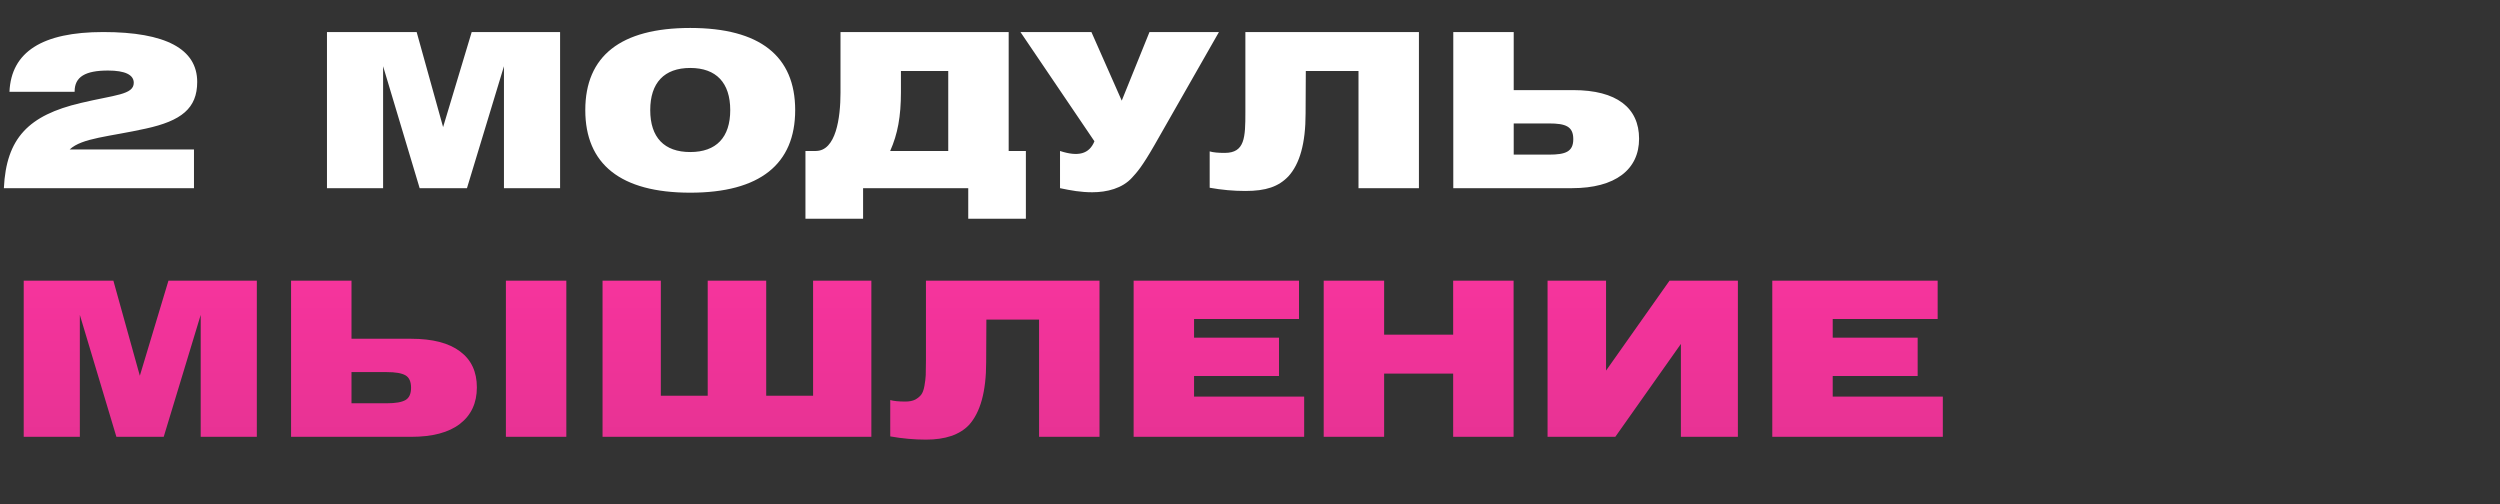 <?xml version="1.0" encoding="UTF-8"?> <svg xmlns="http://www.w3.org/2000/svg" width="372" height="75" viewBox="0 0 372 75" fill="none"><rect x="0" y="0" width="372" height="75" fill="#333333" stroke="none"/><path d="M3.528 65V41.768H16.872L20.808 55.912L25.064 41.768H38.216V65H29.864V46.856L24.36 65H17.32L11.88 46.856V65H3.528ZM43.31 41.768H52.302V50.408H61.166C64.366 50.408 66.798 51.037 68.462 52.296C70.126 53.533 70.958 55.315 70.958 57.64C70.958 59.965 70.115 61.779 68.43 63.08C66.766 64.36 64.345 65 61.166 65H43.31V41.768ZM57.55 60.008C58.851 60.008 59.779 59.848 60.334 59.528C60.889 59.208 61.166 58.6 61.166 57.704C61.166 56.787 60.889 56.168 60.334 55.848C59.779 55.528 58.851 55.368 57.55 55.368H52.302V60.008H57.55ZM75.278 65V41.768H84.27V65H75.278ZM105.307 41.768H114.011V58.888H120.987V41.768H129.659V65H89.659V41.768H98.331V58.888H105.307V41.768ZM137.781 53.704V41.768H163.605V65H154.613V47.56H146.773L146.741 53.896C146.741 58.248 145.887 61.363 144.181 63.24C142.794 64.691 140.661 65.416 137.781 65.416C136.031 65.416 134.261 65.256 132.469 64.936V59.528C132.981 59.677 133.727 59.752 134.709 59.752C135.306 59.752 135.797 59.656 136.181 59.464C136.565 59.251 136.863 59.005 137.077 58.728C137.29 58.451 137.45 58.013 137.557 57.416C137.663 56.819 137.727 56.285 137.749 55.816C137.77 55.325 137.781 54.621 137.781 53.704ZM168.684 65V41.768H193.292V47.464H177.676V50.248H190.316V55.944H177.676V59.016H194.06V65H168.684ZM196.966 65V41.768H205.958V49.8H216.23V41.768H225.222V65H216.23V55.592H205.958V65H196.966ZM258.597 65H250.117V51.176L240.357 65H230.277V41.768H238.981V55.144L248.421 41.768H258.597V65ZM263.716 65V41.768H288.324V47.464H272.708V50.248H285.348V55.944H272.708V59.016H289.092V65H263.716Z" fill="url(#paint0_linear_513_7)"></path><path d="M0.576 28C0.928 20.544 4.256 17.152 12 15.328C17.088 14.112 19.904 14.112 19.904 12.32C19.904 11.136 18.624 10.496 16.064 10.496C12.704 10.496 11.104 11.424 11.104 13.6V13.664H1.408C1.664 7.712 6.304 4.768 15.36 4.768C24.672 4.768 29.344 7.296 29.344 12.192C29.344 16.128 26.976 17.984 21.696 19.136C16.224 20.352 12.224 20.512 10.368 22.24H28.864V28H0.576ZM48.653 28V4.768H61.997L65.933 18.912L70.189 4.768H83.341V28H74.989V9.856L69.485 28H62.445L57.005 9.856V28H48.653ZM87.091 16.384C87.091 8.352 92.339 4.16 102.707 4.16C113.075 4.16 118.323 8.352 118.323 16.384C118.323 24.416 113.075 28.672 102.707 28.672C92.339 28.672 87.091 24.416 87.091 16.384ZM96.755 16.384C96.755 20.448 98.835 22.624 102.707 22.624C106.579 22.624 108.659 20.448 108.659 16.384C108.659 12.32 106.579 10.112 102.707 10.112C98.835 10.112 96.755 12.32 96.755 16.384ZM150.091 4.768V22.464H152.651V32.544H144.075V28H128.427V32.544H119.851V22.464H121.387C124.395 22.464 125.067 17.536 125.067 13.792V4.768H150.091ZM141.099 22.464V10.56H134.059V13.696C134.059 17.344 133.579 19.936 132.459 22.464H141.099ZM157.731 28V22.464C160.451 23.36 162.083 22.912 162.851 21.024L151.843 4.768H162.403L166.915 14.976L171.043 4.768H181.379L171.779 21.6C169.923 24.832 169.187 25.632 168.451 26.432C167.011 28.032 164.707 28.608 162.531 28.608C160.835 28.608 159.395 28.352 157.731 28ZM185.312 16.704V4.768H211.136V28H202.144V10.56H194.304L194.272 16.896C194.272 21.312 193.408 24.384 191.712 26.24C190.24 27.776 188.384 28.416 185.312 28.416C183.52 28.416 181.792 28.256 180 27.936V22.528C180.544 22.688 181.28 22.752 182.24 22.752C185.248 22.752 185.312 20.448 185.312 16.704ZM216.248 4.768H225.24V13.408H234.104C240.536 13.408 243.896 16.032 243.896 20.64C243.896 25.216 240.376 28 233.912 28H216.248V4.768ZM230.488 23.008C232.984 23.008 234.104 22.56 234.104 20.704C234.104 18.816 232.984 18.368 230.488 18.368H225.24V23.008H230.488Z" fill="white"></path><defs><linearGradient id="paint0_linear_513_7" x1="186.5" y1="37" x2="186.5" y2="90.122" gradientUnits="userSpaceOnUse"><stop stop-color="#F9349E"></stop><stop offset="1" stop-color="#D8318B"></stop></linearGradient></defs></svg> 